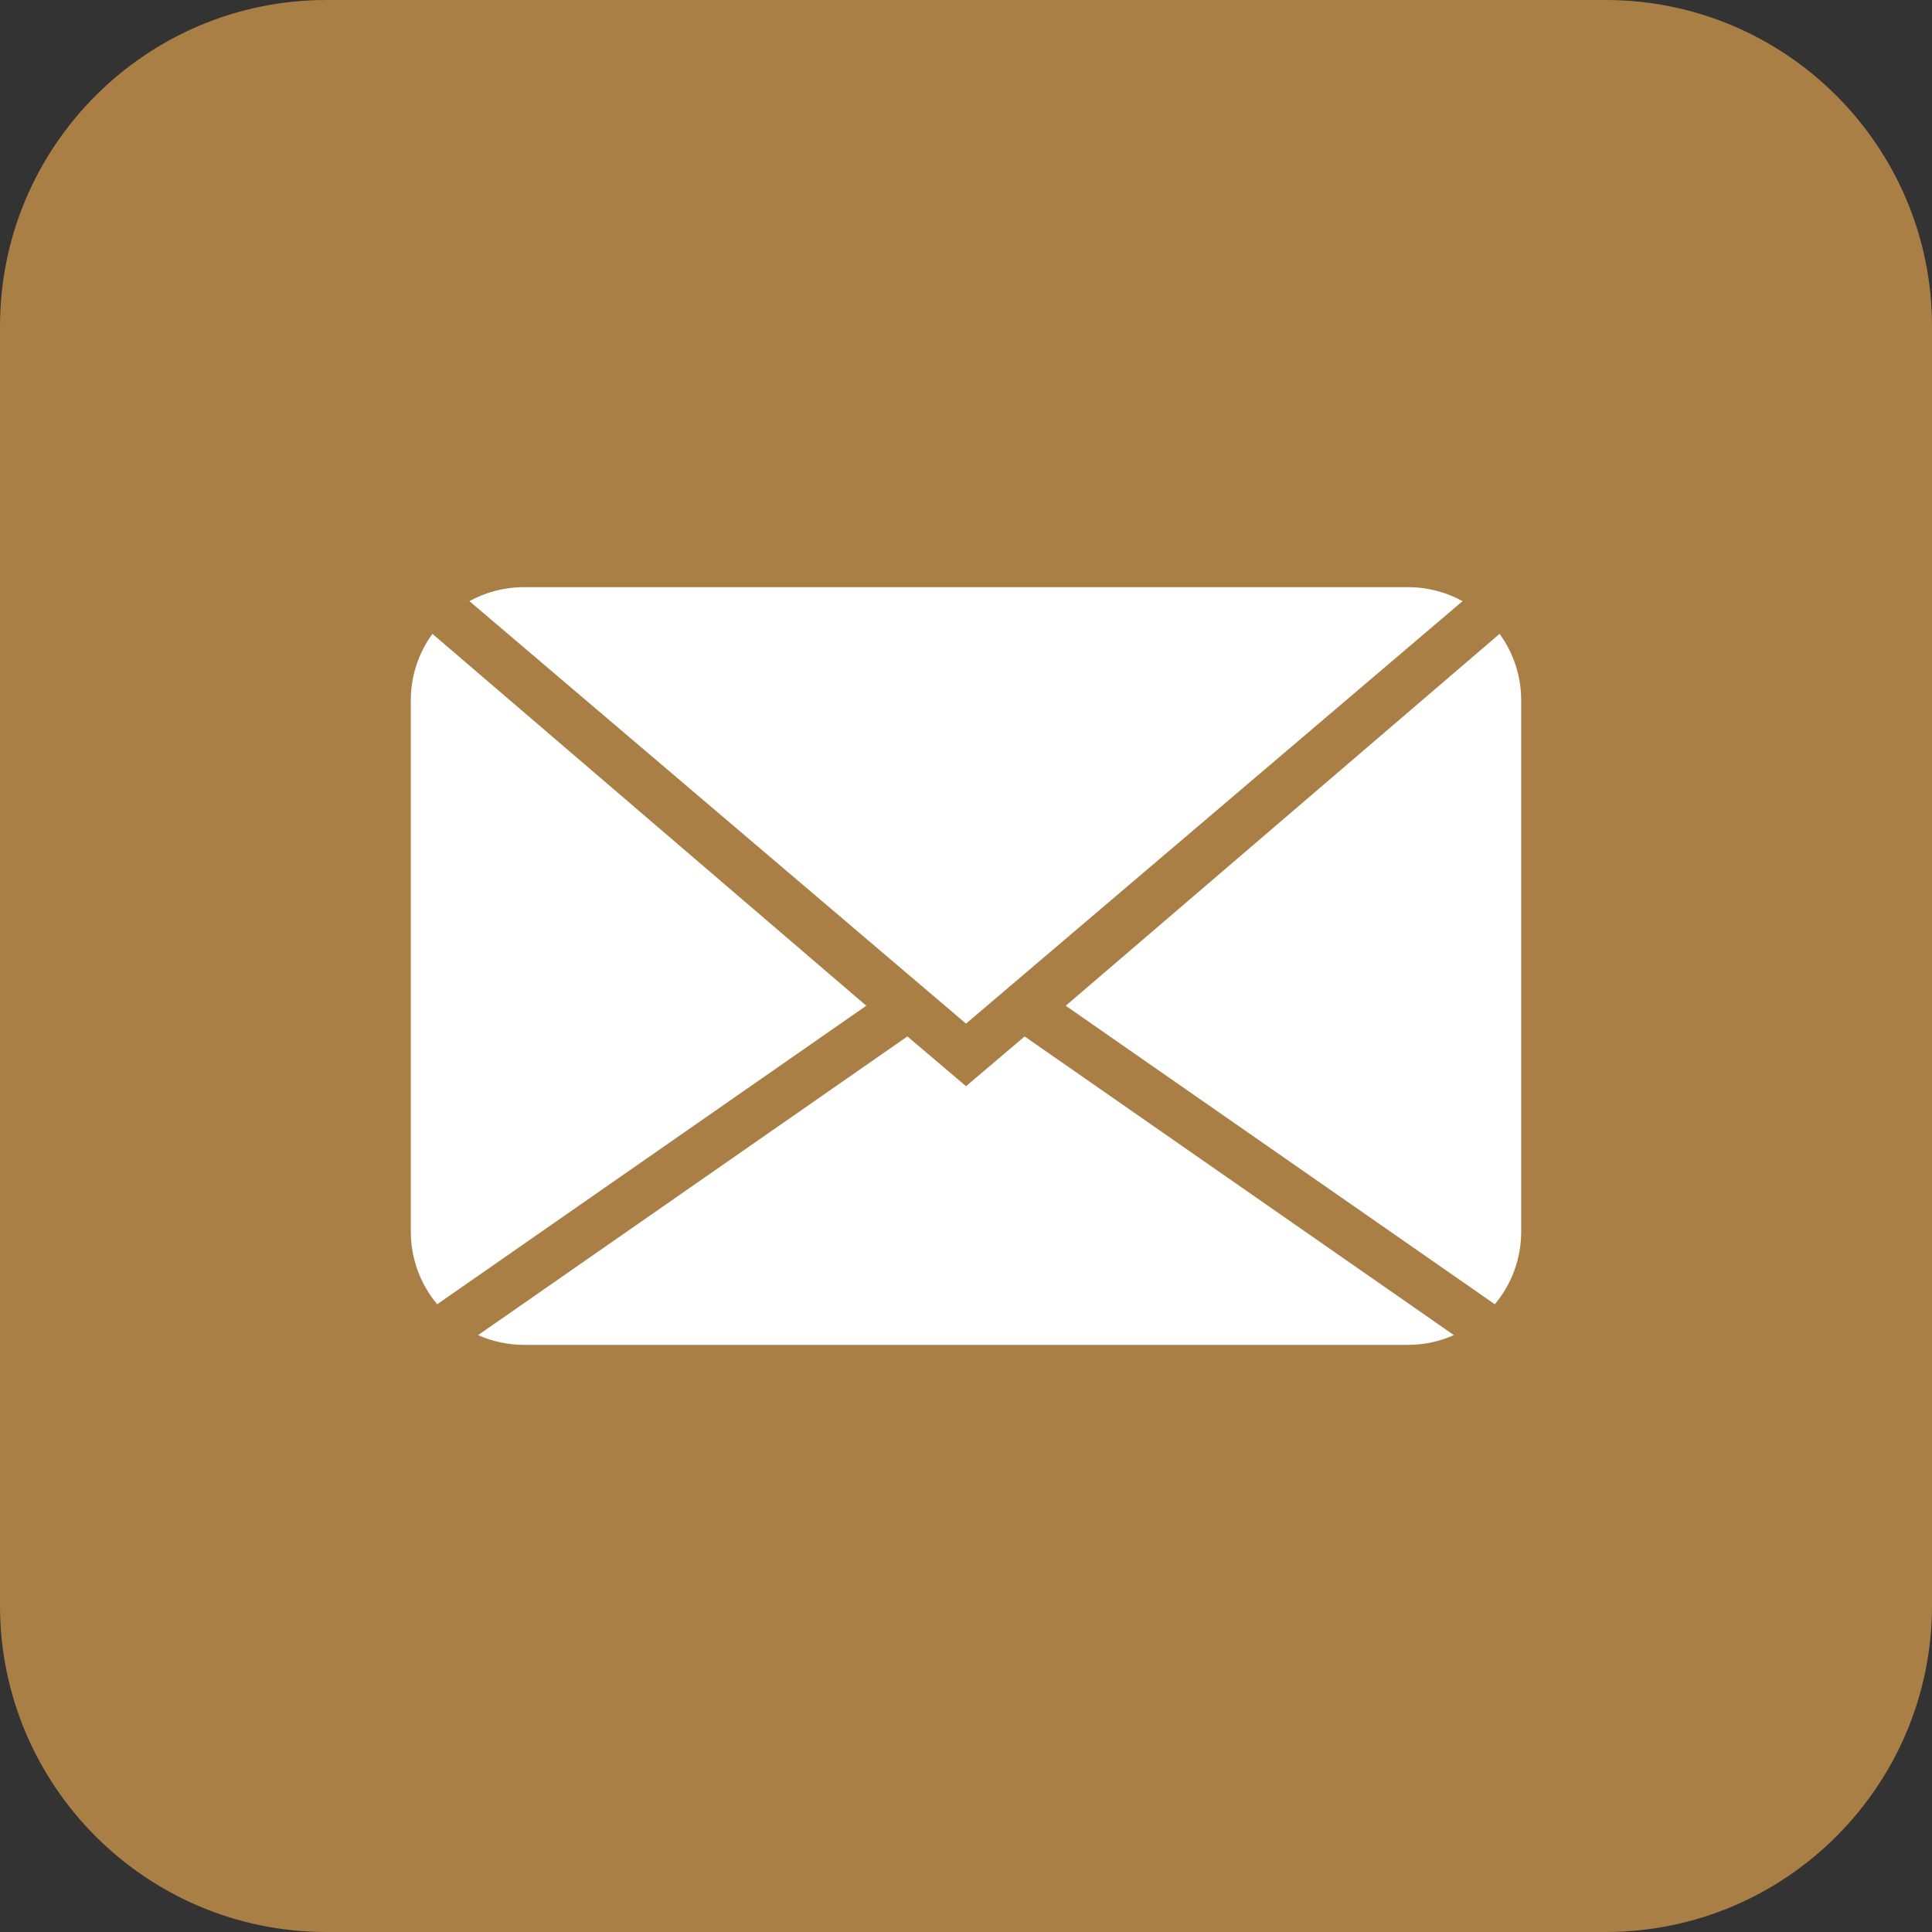 <svg width="58" height="58" viewBox="0 0 58 58" fill="none" xmlns="http://www.w3.org/2000/svg">
<rect x="0" y="0" width="58" height="58" fill="#333333" stroke="none"/>
<path d="M9.798 0H48.202C53.609 0 58 4.39 58 9.798V48.202C58 53.609 53.61 58 48.202 58H9.798C4.39 58 0 53.609 0 48.202V9.798C0 4.39 4.39 0 9.798 0Z" fill="#AA7F46"/>
<path d="M43.907 18.047L29.001 30.73L14.093 18.047C14.579 17.779 15.138 17.627 15.733 17.627H42.267C42.862 17.627 43.42 17.779 43.907 18.047H43.907Z" fill="white"/>
<path d="M43.646 40.081C43.224 40.27 42.757 40.374 42.266 40.374H15.733C15.242 40.374 14.775 40.27 14.353 40.081L27.24 31.115L29.001 32.608L30.76 31.115L43.647 40.081H43.646Z" fill="white"/>
<path d="M45.667 21.025V36.974C45.667 37.804 45.369 38.565 44.876 39.155L31.994 30.193L45.018 19.029C45.427 19.59 45.667 20.278 45.667 21.025Z" fill="white"/>
<path d="M26.006 30.193L13.124 39.155C12.631 38.565 12.333 37.803 12.333 36.974V21.025C12.333 20.278 12.573 19.59 12.982 19.029L26.001 30.188L26.006 30.193Z" fill="white"/>
</svg>
